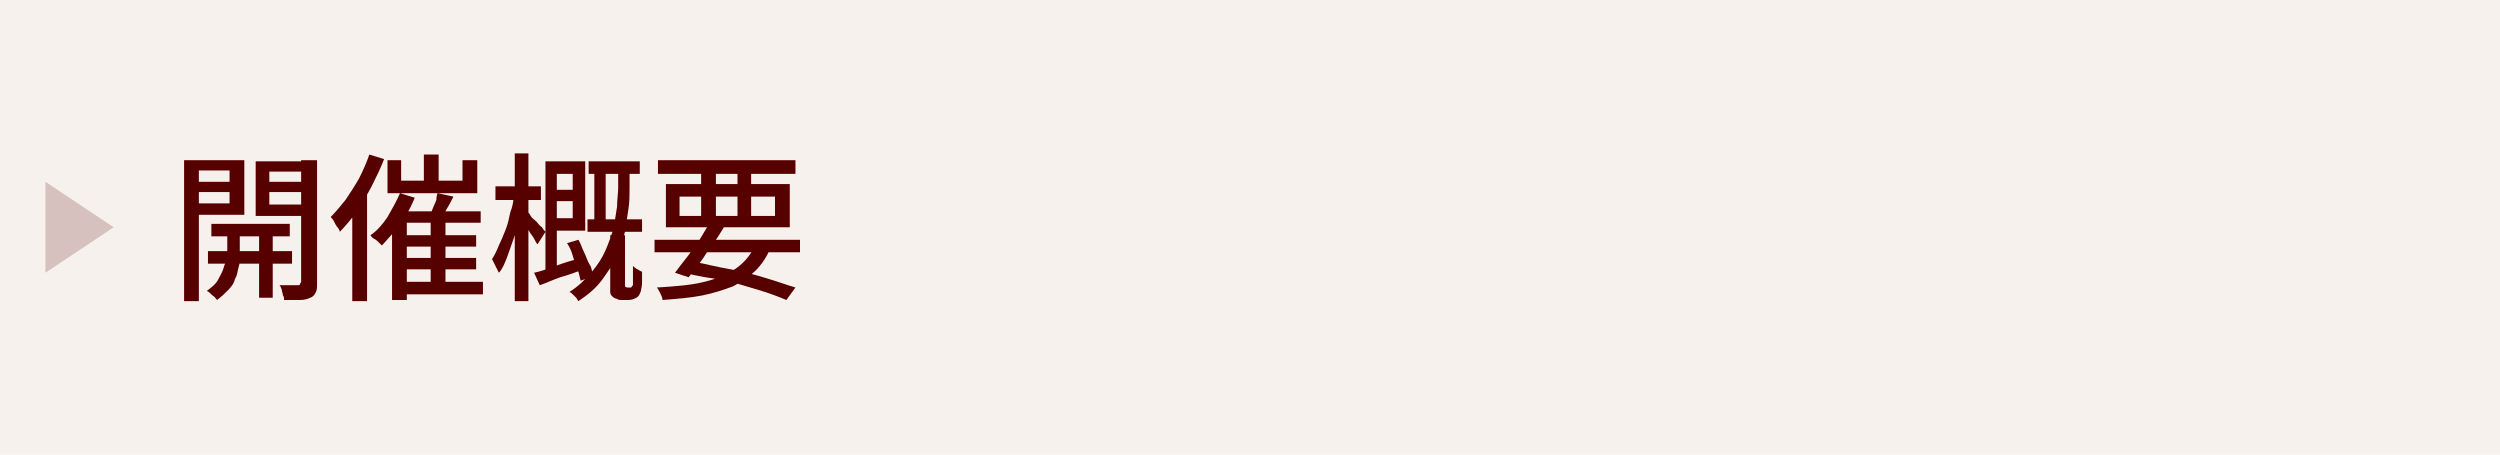<?xml version="1.0" encoding="utf-8"?>
<!-- Generator: Adobe Illustrator 27.4.1, SVG Export Plug-In . SVG Version: 6.00 Build 0)  -->
<svg version="1.1" id="レイヤー_1" xmlns="http://www.w3.org/2000/svg" xmlns:xlink="http://www.w3.org/1999/xlink" x="0px"
	 y="0px" viewBox="0 0 220 40" style="enable-background:new 0 0 220 40;" xml:space="preserve">
<style type="text/css">
	.st0{fill:#F6F1ED;}
	.st1{fill:#570000;}
	.st2{opacity:0.2;fill:#570000;}
	.st3{fill:none;}
</style>
<g>
	<rect class="st0" width="220" height="40"/>
	<g>
		<g>
			<path class="st1" d="M16.2,14.1h1.3v12.4h-1.3V14.1z M16.8,16h3.8v0.9h-3.8V16z M17,14.1h4.5v4.8H17v-1h3.2V15H17V14.1z
				 M18.3,22.1h7.4v1.1h-7.4V22.1z M20,20.1h1.1v2.6c0,0.2,0,0.5-0.1,0.8c-0.1,0.3-0.1,0.7-0.3,1c-0.1,0.4-0.3,0.7-0.6,1
				s-0.6,0.6-1,0.9c-0.1-0.1-0.2-0.3-0.4-0.4c-0.2-0.2-0.3-0.3-0.5-0.4c0.4-0.3,0.8-0.6,1-1c0.2-0.4,0.4-0.7,0.5-1.1S20,23,20,22.7
				V20.1z M18.6,19.7h6.9v1.1h-6.9V19.7z M27.2,14.1v1h-3.5V18h3.5v1h-4.7v-4.8H27.2z M22.8,20H24v6.2h-1.2V20z M23.3,16h3.8v0.9
				h-3.8V16z M26.6,14.1h1.3v10.8c0,0.4,0,0.6-0.1,0.8c-0.1,0.2-0.2,0.4-0.5,0.5c-0.2,0.1-0.5,0.2-0.9,0.2c-0.4,0-0.8,0-1.4,0
				c0-0.1,0-0.3-0.1-0.4c0-0.2-0.1-0.3-0.1-0.5c-0.1-0.2-0.1-0.3-0.2-0.4c0.4,0,0.7,0,1,0s0.5,0,0.6,0c0.1,0,0.2,0,0.2-0.1
				s0.1-0.1,0.1-0.2V14.1z"/>
			<path class="st1" d="M32.5,13.6l1.3,0.4c-0.3,0.8-0.7,1.6-1.1,2.4c-0.4,0.8-0.9,1.5-1.3,2.2c-0.5,0.7-1,1.3-1.5,1.8
				c0-0.1-0.1-0.3-0.2-0.4s-0.2-0.3-0.3-0.5c-0.1-0.2-0.2-0.3-0.3-0.4c0.4-0.4,0.9-1,1.3-1.5c0.4-0.6,0.8-1.2,1.2-1.9
				C32,14.9,32.3,14.2,32.5,13.6z M31.1,17.3l1.2-1.2l0,0v10.4h-1.3V17.3z M35.2,17l1.3,0.4c-0.2,0.5-0.5,1.1-0.8,1.6
				c-0.3,0.5-0.7,1-1,1.4c-0.4,0.4-0.7,0.8-1.1,1.2c-0.1-0.1-0.2-0.2-0.3-0.3c-0.1-0.1-0.2-0.2-0.4-0.3s-0.2-0.2-0.3-0.3
				c0.6-0.4,1.1-1,1.5-1.6C34.5,18.4,34.9,17.7,35.2,17z M34.1,14.1h1.2v1.8h5.4v-1.8h1.3V17h-7.9V14.1z M34.5,18.6h7.8v1h-6.5v6.8
				h-1.3V18.6z M35.2,24.8h7.3v1.1h-7.3V24.8z M35.2,20.7h6.7v1h-6.7V20.7z M35.2,22.7h6.7v1h-6.7V22.7z M37.3,13.6h1.3v3h-1.3V13.6
				z M38.5,17l1.4,0.3c-0.2,0.4-0.4,0.8-0.6,1.1c-0.2,0.4-0.4,0.7-0.5,0.9l-1-0.3c0.1-0.2,0.2-0.4,0.3-0.7c0.1-0.2,0.2-0.5,0.3-0.7
				C38.4,17.5,38.4,17.3,38.5,17z M37.9,19.3h1.3v6h-1.3V19.3z"/>
			<path class="st1" d="M45.2,17.2l0.8,0.3c-0.1,0.6-0.2,1.1-0.3,1.7c-0.1,0.6-0.3,1.2-0.5,1.8c-0.2,0.6-0.4,1.1-0.6,1.7
				c-0.2,0.5-0.4,1-0.7,1.3c-0.1-0.2-0.2-0.4-0.3-0.6s-0.2-0.4-0.3-0.6c0.2-0.3,0.4-0.7,0.6-1.2c0.2-0.4,0.4-0.9,0.6-1.4
				c0.2-0.5,0.3-1,0.4-1.5C45.1,18.2,45.2,17.7,45.2,17.2z M43.6,16.4h4v1.2h-4V16.4z M45.3,13.5h1.2v13h-1.2V13.5z M46.4,18.6
				c0.1,0.1,0.2,0.2,0.3,0.4s0.3,0.3,0.5,0.5c0.2,0.2,0.3,0.4,0.5,0.5c0.1,0.2,0.2,0.3,0.3,0.4l-0.7,1.1c-0.1-0.1-0.2-0.3-0.3-0.5
				c-0.1-0.2-0.3-0.4-0.4-0.6c-0.1-0.2-0.3-0.4-0.4-0.6c-0.1-0.2-0.2-0.3-0.3-0.5L46.4,18.6z M47,24c0.5-0.1,1.1-0.3,1.9-0.6
				s1.5-0.5,2.2-0.7l0.2,1c-0.7,0.3-1.3,0.5-2,0.7c-0.6,0.2-1.2,0.5-1.8,0.7L47,24z M48,14.2H49V24L48,24.2V14.2z M48.4,14.2h3.1
				v6.1h-3.1v-1.1h2v-3.9h-2V14.2z M48.4,16.7H51v1h-2.5V16.7z M49.9,21.4l1-0.3c0.2,0.3,0.3,0.7,0.5,1.1c0.2,0.4,0.3,0.8,0.5,1.1
				s0.2,0.7,0.3,1l-1.1,0.4c-0.1-0.3-0.1-0.6-0.3-1c-0.1-0.4-0.3-0.8-0.4-1.2S50.1,21.7,49.9,21.4z M54.3,14.9h1.1v1.7
				c0,0.6,0,1.2-0.1,1.8c-0.1,0.7-0.2,1.3-0.3,2c-0.2,0.7-0.4,1.4-0.7,2.1c-0.3,0.7-0.8,1.4-1.3,2.1c-0.5,0.7-1.2,1.3-2.1,1.9
				c-0.1-0.1-0.1-0.2-0.2-0.3c-0.1-0.1-0.2-0.2-0.3-0.3c-0.1-0.1-0.2-0.2-0.3-0.2c0.8-0.5,1.4-1.1,2-1.8c0.5-0.6,0.9-1.2,1.2-1.9
				s0.5-1.3,0.7-1.9c0.1-0.6,0.2-1.3,0.3-1.9c0-0.6,0.1-1.2,0.1-1.7V14.9z M51.7,19.3h4.8v1.1h-4.8V19.3z M51.8,14.2h4.5v1.1h-4.5
				V14.2z M52.3,14.6h1v5.3h-1V14.6z M53.9,20.7h1.1V25c0,0,0,0.1,0,0.1c0,0,0,0.1,0,0.1c0,0,0.1,0.1,0.2,0.1c0,0,0.1,0,0.1,0
				c0,0,0.1,0,0.1,0c0,0,0.1,0,0.1,0c0,0,0.1,0,0.1-0.1c0,0,0.1-0.1,0.1-0.1s0-0.1,0-0.2c0-0.1,0-0.3,0-0.6s0-0.6,0-0.9
				c0.1,0.1,0.2,0.2,0.4,0.3s0.3,0.2,0.4,0.2c0,0.3,0,0.7,0,1c0,0.3-0.1,0.6-0.1,0.7c-0.1,0.3-0.2,0.5-0.4,0.6
				c-0.2,0.1-0.4,0.2-0.7,0.2c-0.1,0-0.2,0-0.3,0s-0.2,0-0.3,0c-0.1,0-0.3,0-0.4-0.1c-0.1,0-0.3-0.1-0.4-0.2
				c-0.1-0.1-0.2-0.2-0.2-0.4s0-0.4,0-0.7V20.7z"/>
			<path class="st1" d="M57.6,21.1h12.8v1.1H57.6V21.1z M66.5,21.5l1.3,0.3c-0.3,0.8-0.8,1.5-1.3,2s-1.2,1-2,1.4
				c-0.8,0.3-1.7,0.6-2.7,0.8c-1,0.2-2.2,0.3-3.5,0.4c0-0.2-0.1-0.4-0.2-0.6c-0.1-0.2-0.2-0.4-0.3-0.5c1.6-0.1,3-0.2,4.2-0.5
				c1.2-0.3,2.1-0.7,2.8-1.2S66.1,22.4,66.5,21.5z M57.9,14.1H70v1.2H57.9V14.1z M58.6,16.2h10.9V20H58.6V16.2z M62.4,19.7l1.3,0.3
				c-0.3,0.5-0.6,1-1,1.5c-0.4,0.5-0.7,1.1-1.1,1.6c-0.4,0.5-0.7,0.9-1,1.3L59.4,24c0.3-0.4,0.6-0.8,1-1.3c0.4-0.5,0.7-1,1.1-1.5
				C61.8,20.7,62.1,20.2,62.4,19.7z M59.8,17.3V19h8.4v-1.7H59.8z M60.2,24l0.7-1c1.1,0.2,2.2,0.5,3.4,0.7s2.2,0.5,3.2,0.8
				c1,0.3,1.8,0.6,2.5,0.8l-0.8,1.1c-0.7-0.3-1.5-0.6-2.5-0.9s-2-0.6-3.1-0.9C62.5,24.5,61.4,24.3,60.2,24z M61.7,14.5h1.3v4.9h-1.3
				V14.5z M64.9,14.5h1.2v4.9h-1.2V14.5z"/>
		</g>
	</g>
	<g>
		<polygon class="st2" points="10,20 4,16 4,24 		"/>
		<rect y="13" class="st3" width="14" height="14"/>
	</g>
</g>
<g>
</g>
<g>
</g>
<g>
</g>
<g>
</g>
<g>
</g>
<g>
</g>
<g>
</g>
<g>
</g>
<g>
</g>
<g>
</g>
<g>
</g>
<g>
</g>
<g>
</g>
<g>
</g>
<g>
</g>
</svg>
